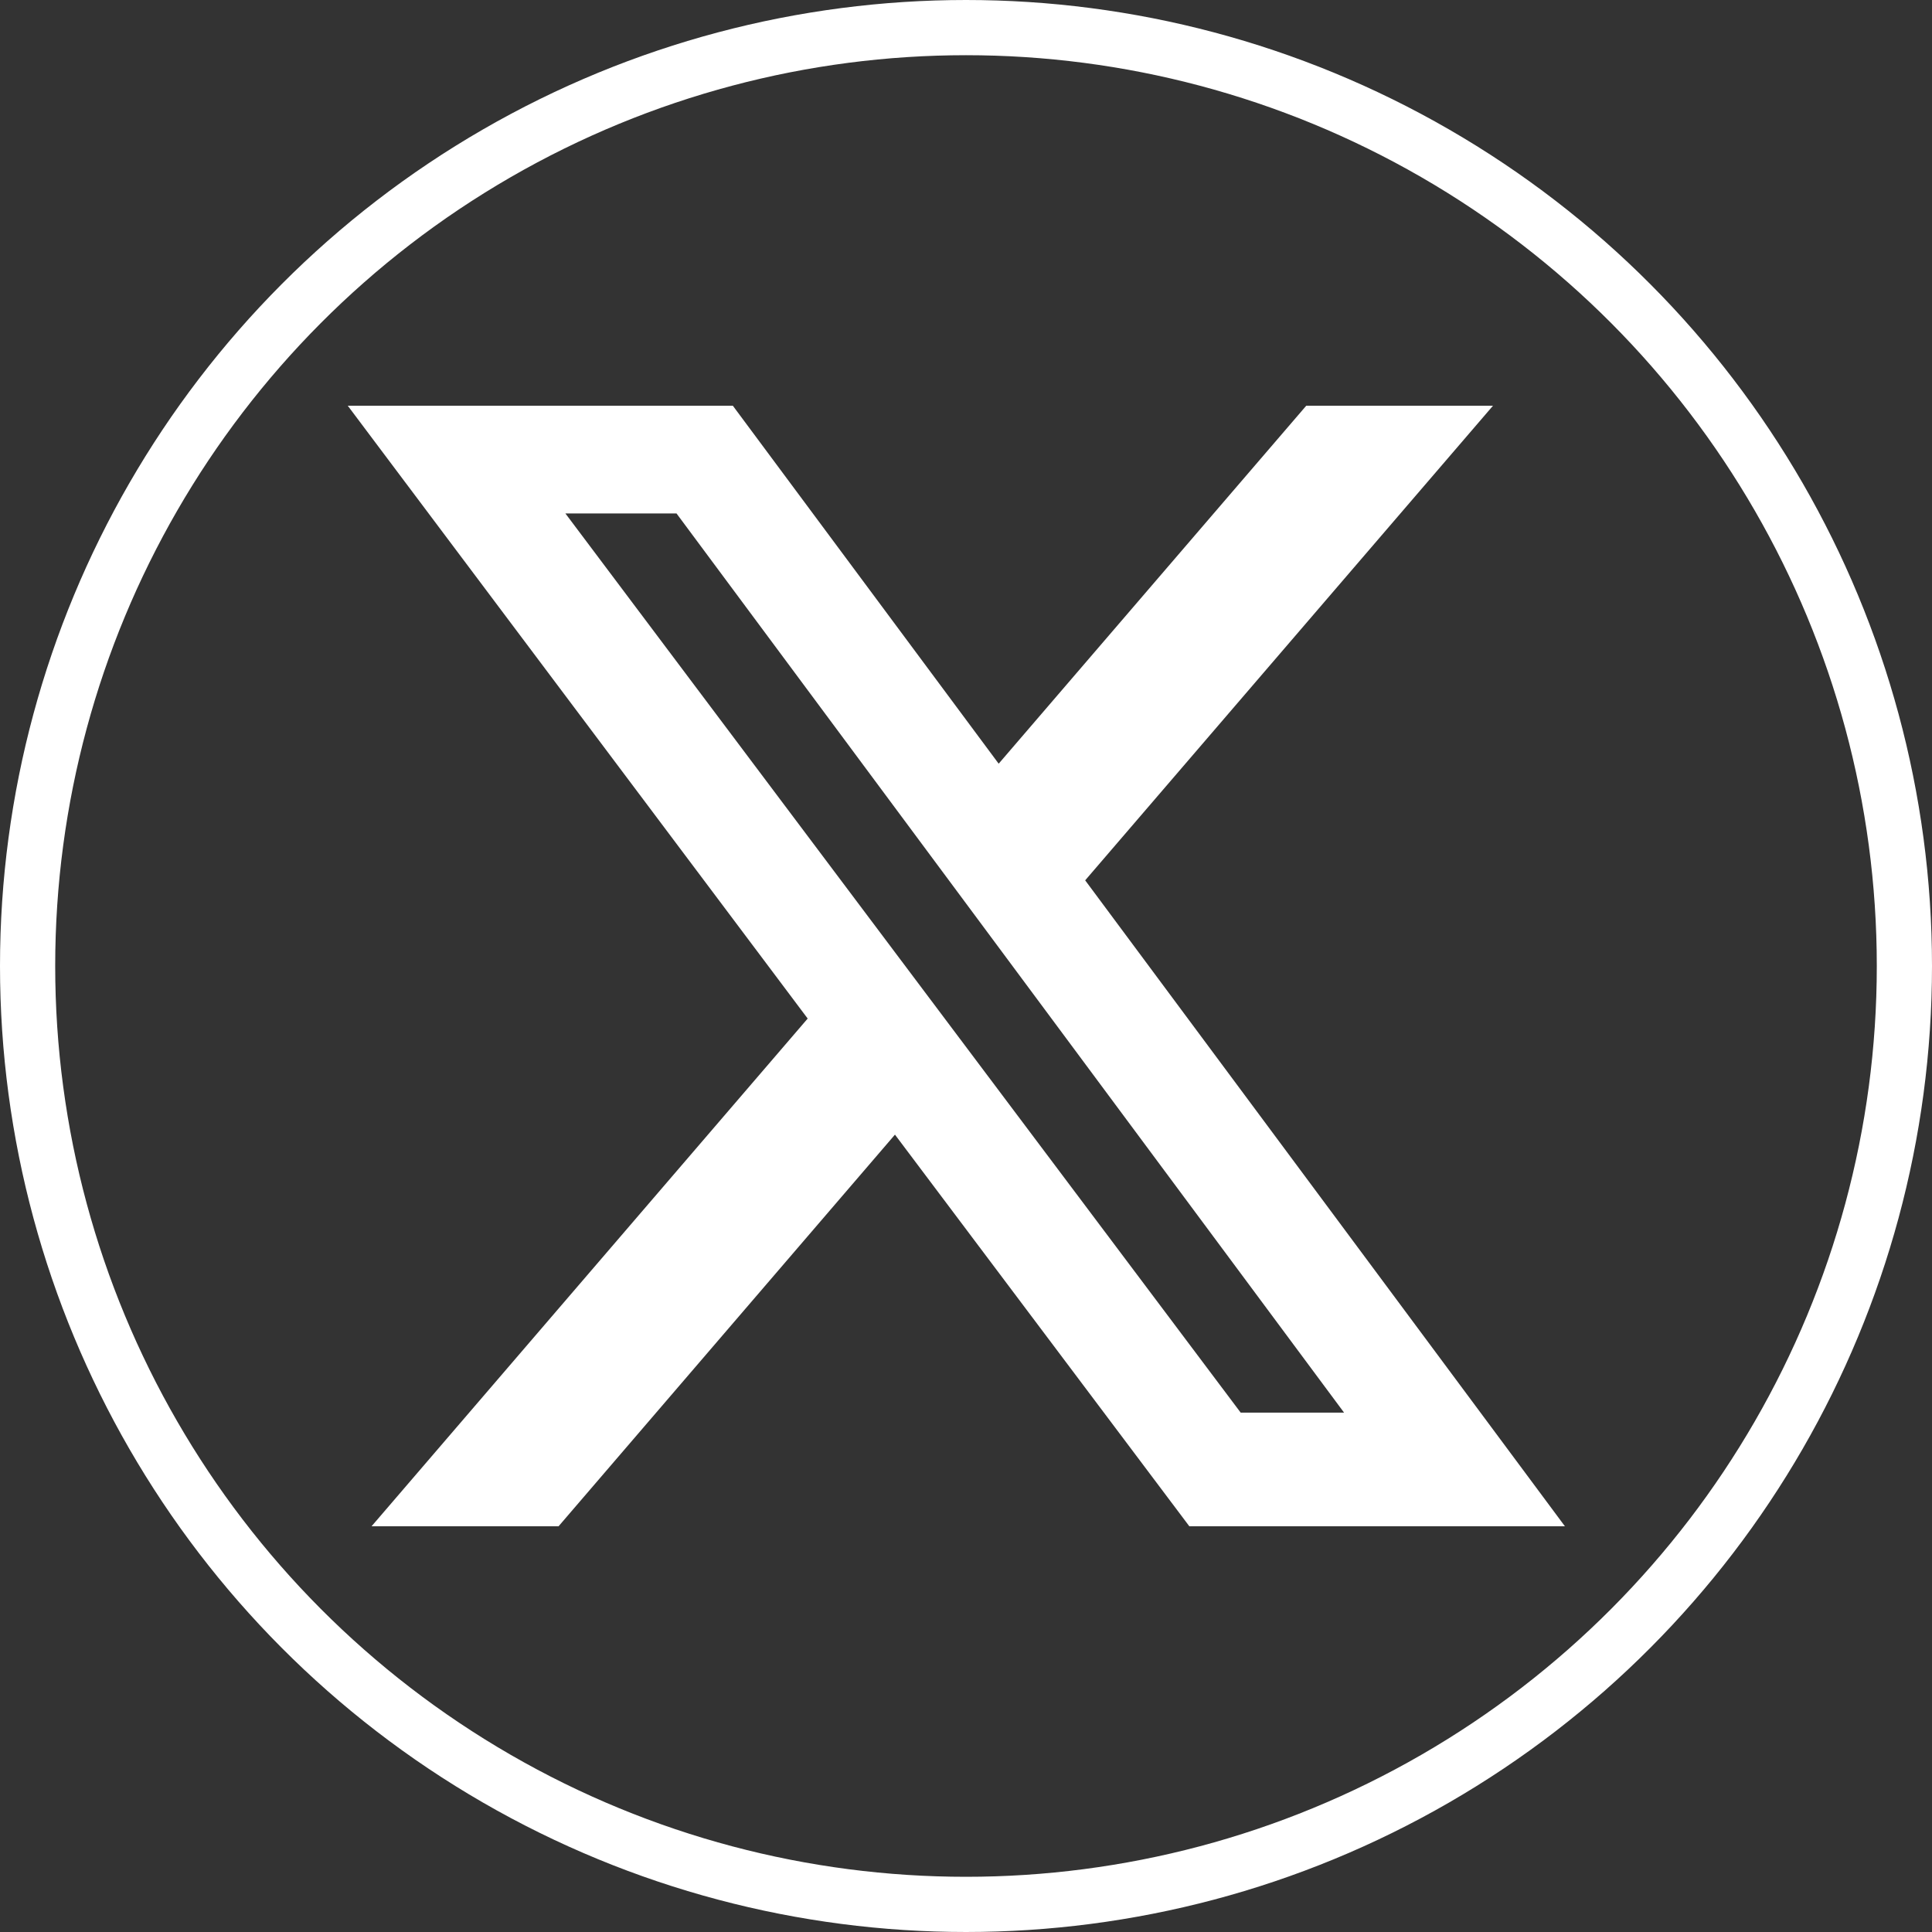 <svg width="35" height="35" viewBox="0 0 35 35" fill="none" xmlns="http://www.w3.org/2000/svg">
<rect x="0" y="0" width="35" height="35" fill="#333333" stroke="none"/>
<path d="M23.664 7.35H27.047L19.659 15.948L28.35 27.65H21.546L16.213 20.555L10.119 27.65H6.731L14.632 18.452L6.3 7.35H13.276L18.092 13.835L23.664 7.35ZM22.476 25.591H24.349L12.256 9.302H10.243L22.476 25.591Z" fill="white"/>
<circle cx="17.5" cy="17.5" r="17" stroke="white"/>
</svg>
